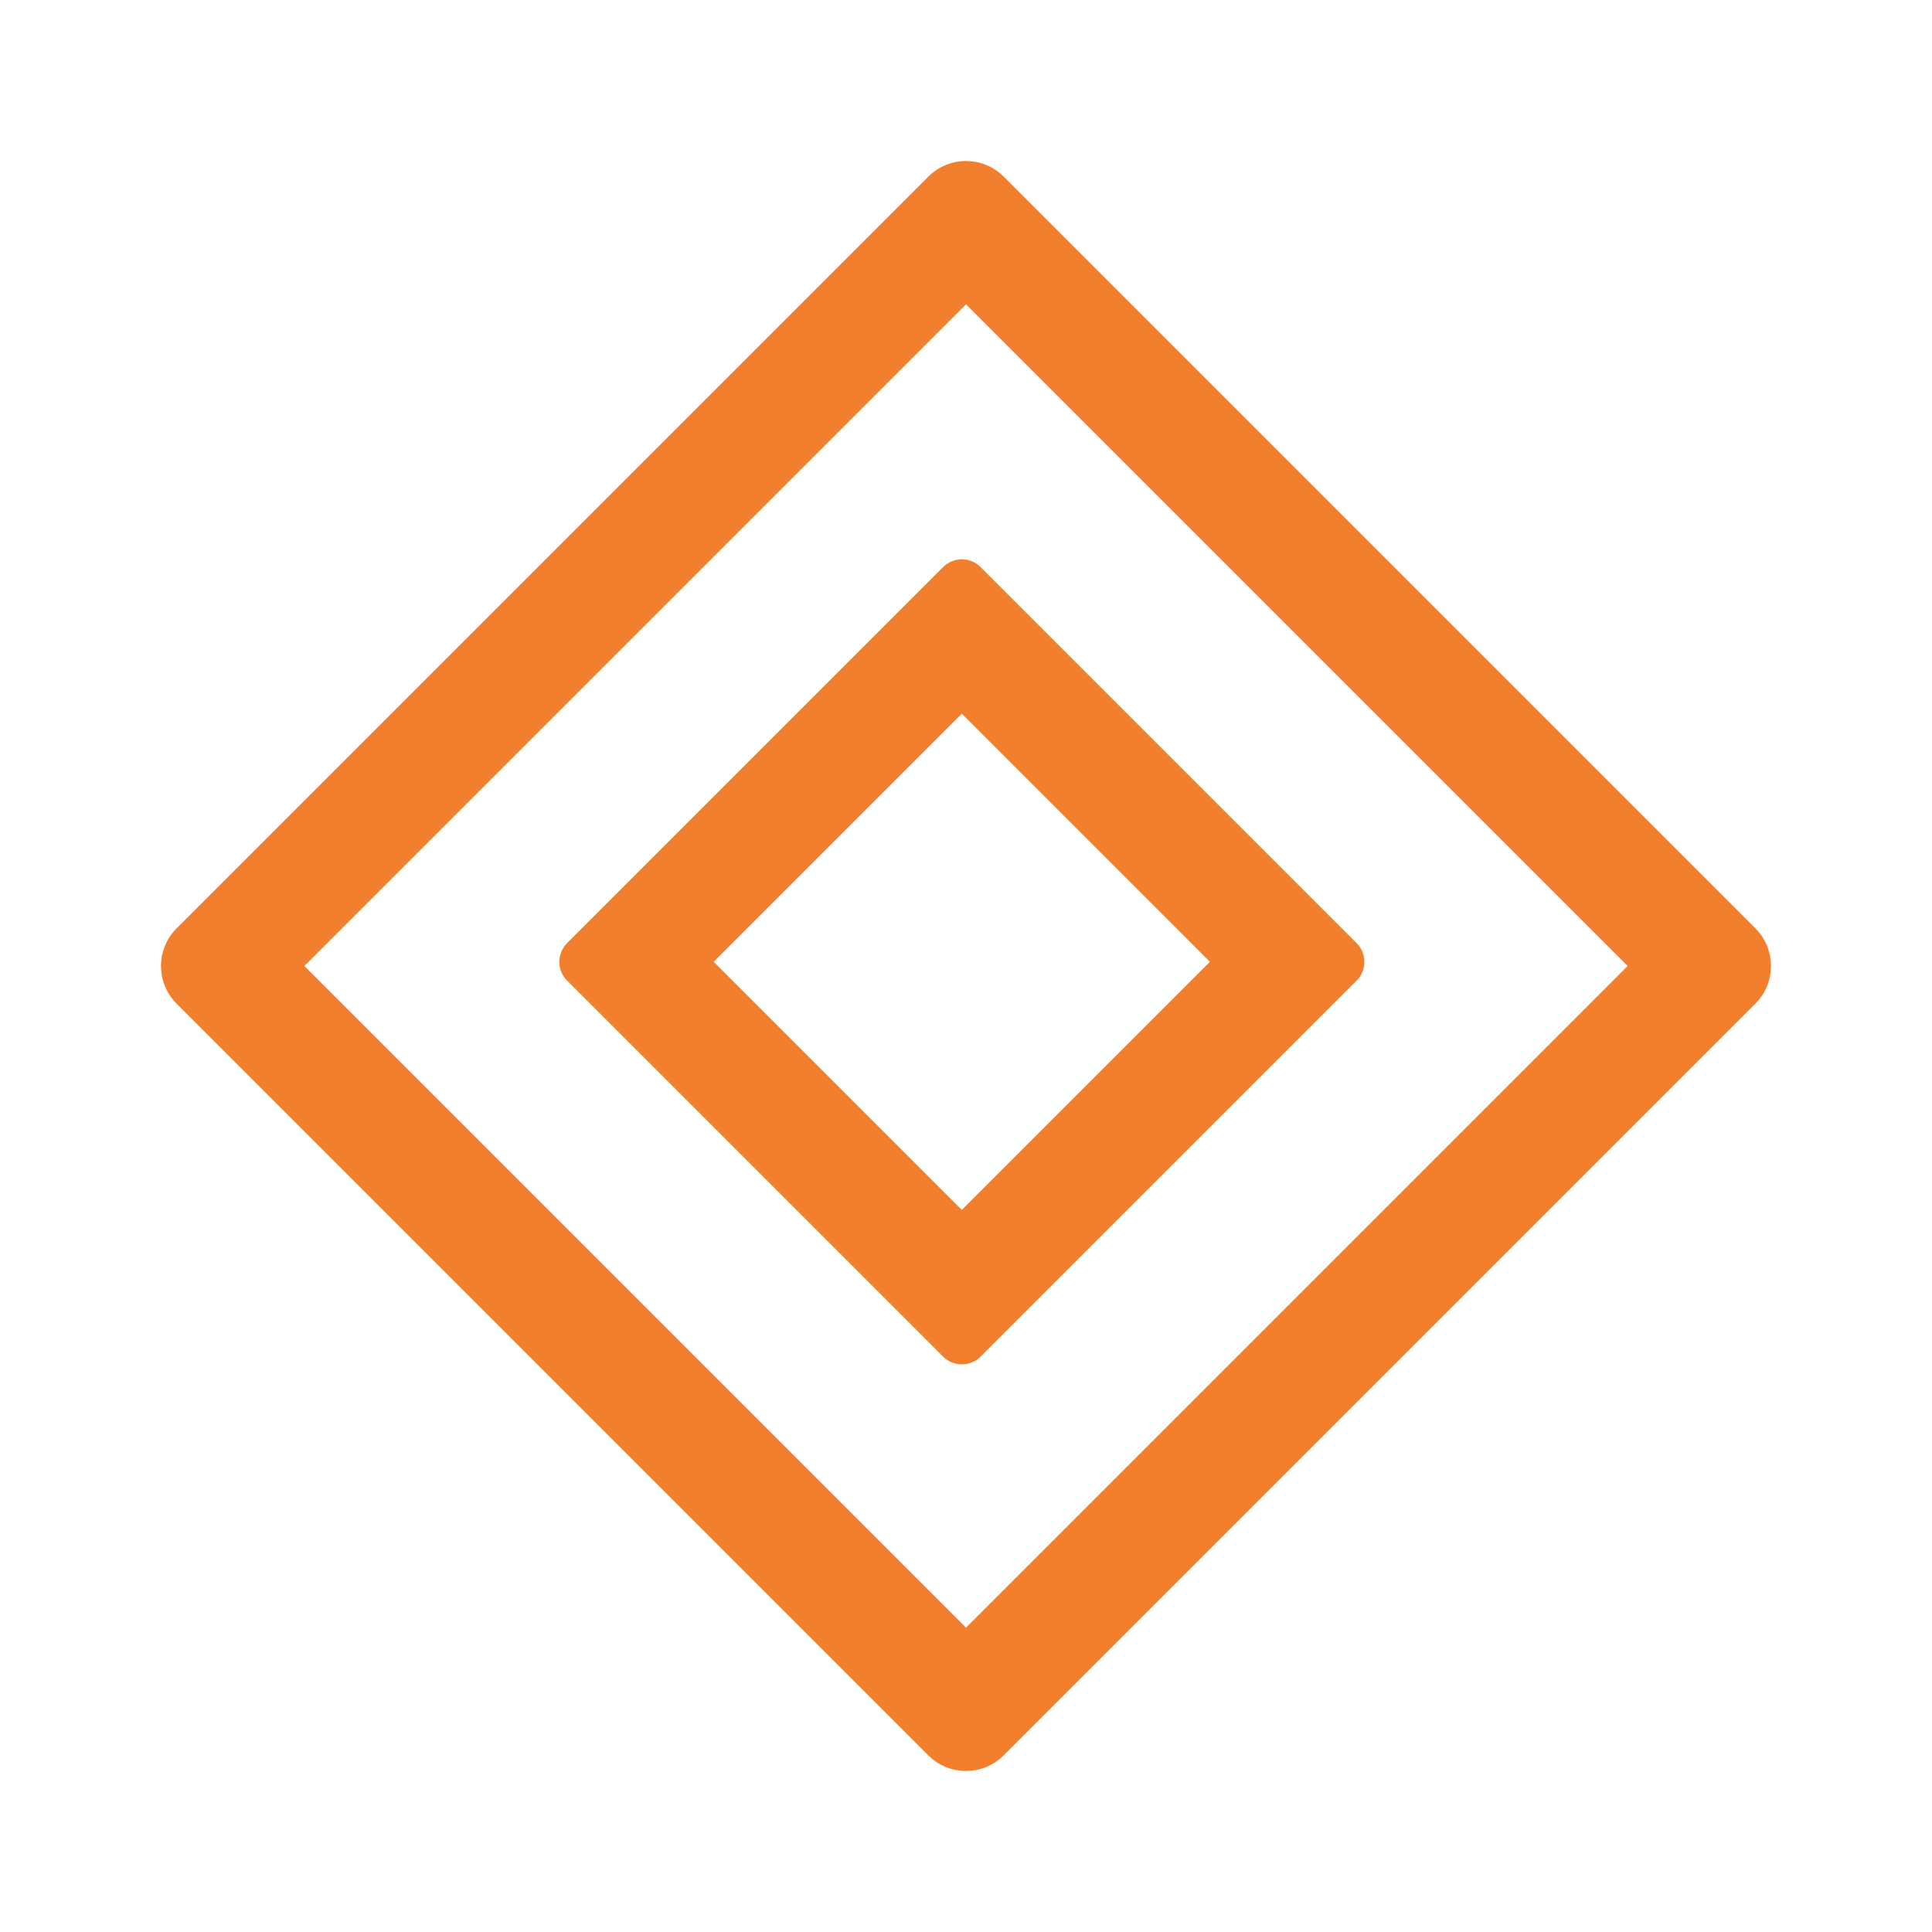 <?xml version="1.0" encoding="UTF-8"?><svg xmlns="http://www.w3.org/2000/svg" xmlns:xlink="http://www.w3.org/1999/xlink" height="24" version="1.1" viewBox="0 0 24 24" width="24">
    <title>Icons/maintenance</title>
    <g fill="none" fill-rule="evenodd" id="Icons/maintenance" stroke="none" stroke-width="1">
        <g fill="#F27F2D" id="Group" transform="translate(2, 2)">
            <path d="M10,1.781 L1.781,10 L10,18.219 L18.219,10 L10,1.781 Z M10.467,0.193 L19.807,9.533 C20.064,9.791 20.064,10.209 19.807,10.467 L10.467,19.807 C10.209,20.064 9.791,20.064 9.533,19.807 L0.193,10.467 C-0.064,10.209 -0.064,9.791 0.193,9.533 L9.533,0.193 C9.791,-0.064 10.209,-0.064 10.467,0.193 Z" id="Shape"/>
            <path d="M9.948,6.866 L6.866,9.948 L9.948,13.03 L13.03,9.948 L9.948,6.866 Z M10.182,5.045 L14.852,9.715 C14.981,9.844 14.981,10.053 14.852,10.182 L10.182,14.852 C10.053,14.981 9.844,14.981 9.715,14.852 L5.045,10.182 C4.916,10.053 4.916,9.844 5.045,9.715 L9.715,5.045 C9.844,4.916 10.053,4.916 10.182,5.045 Z" id="Shape"/>
        </g>
    </g>
</svg>